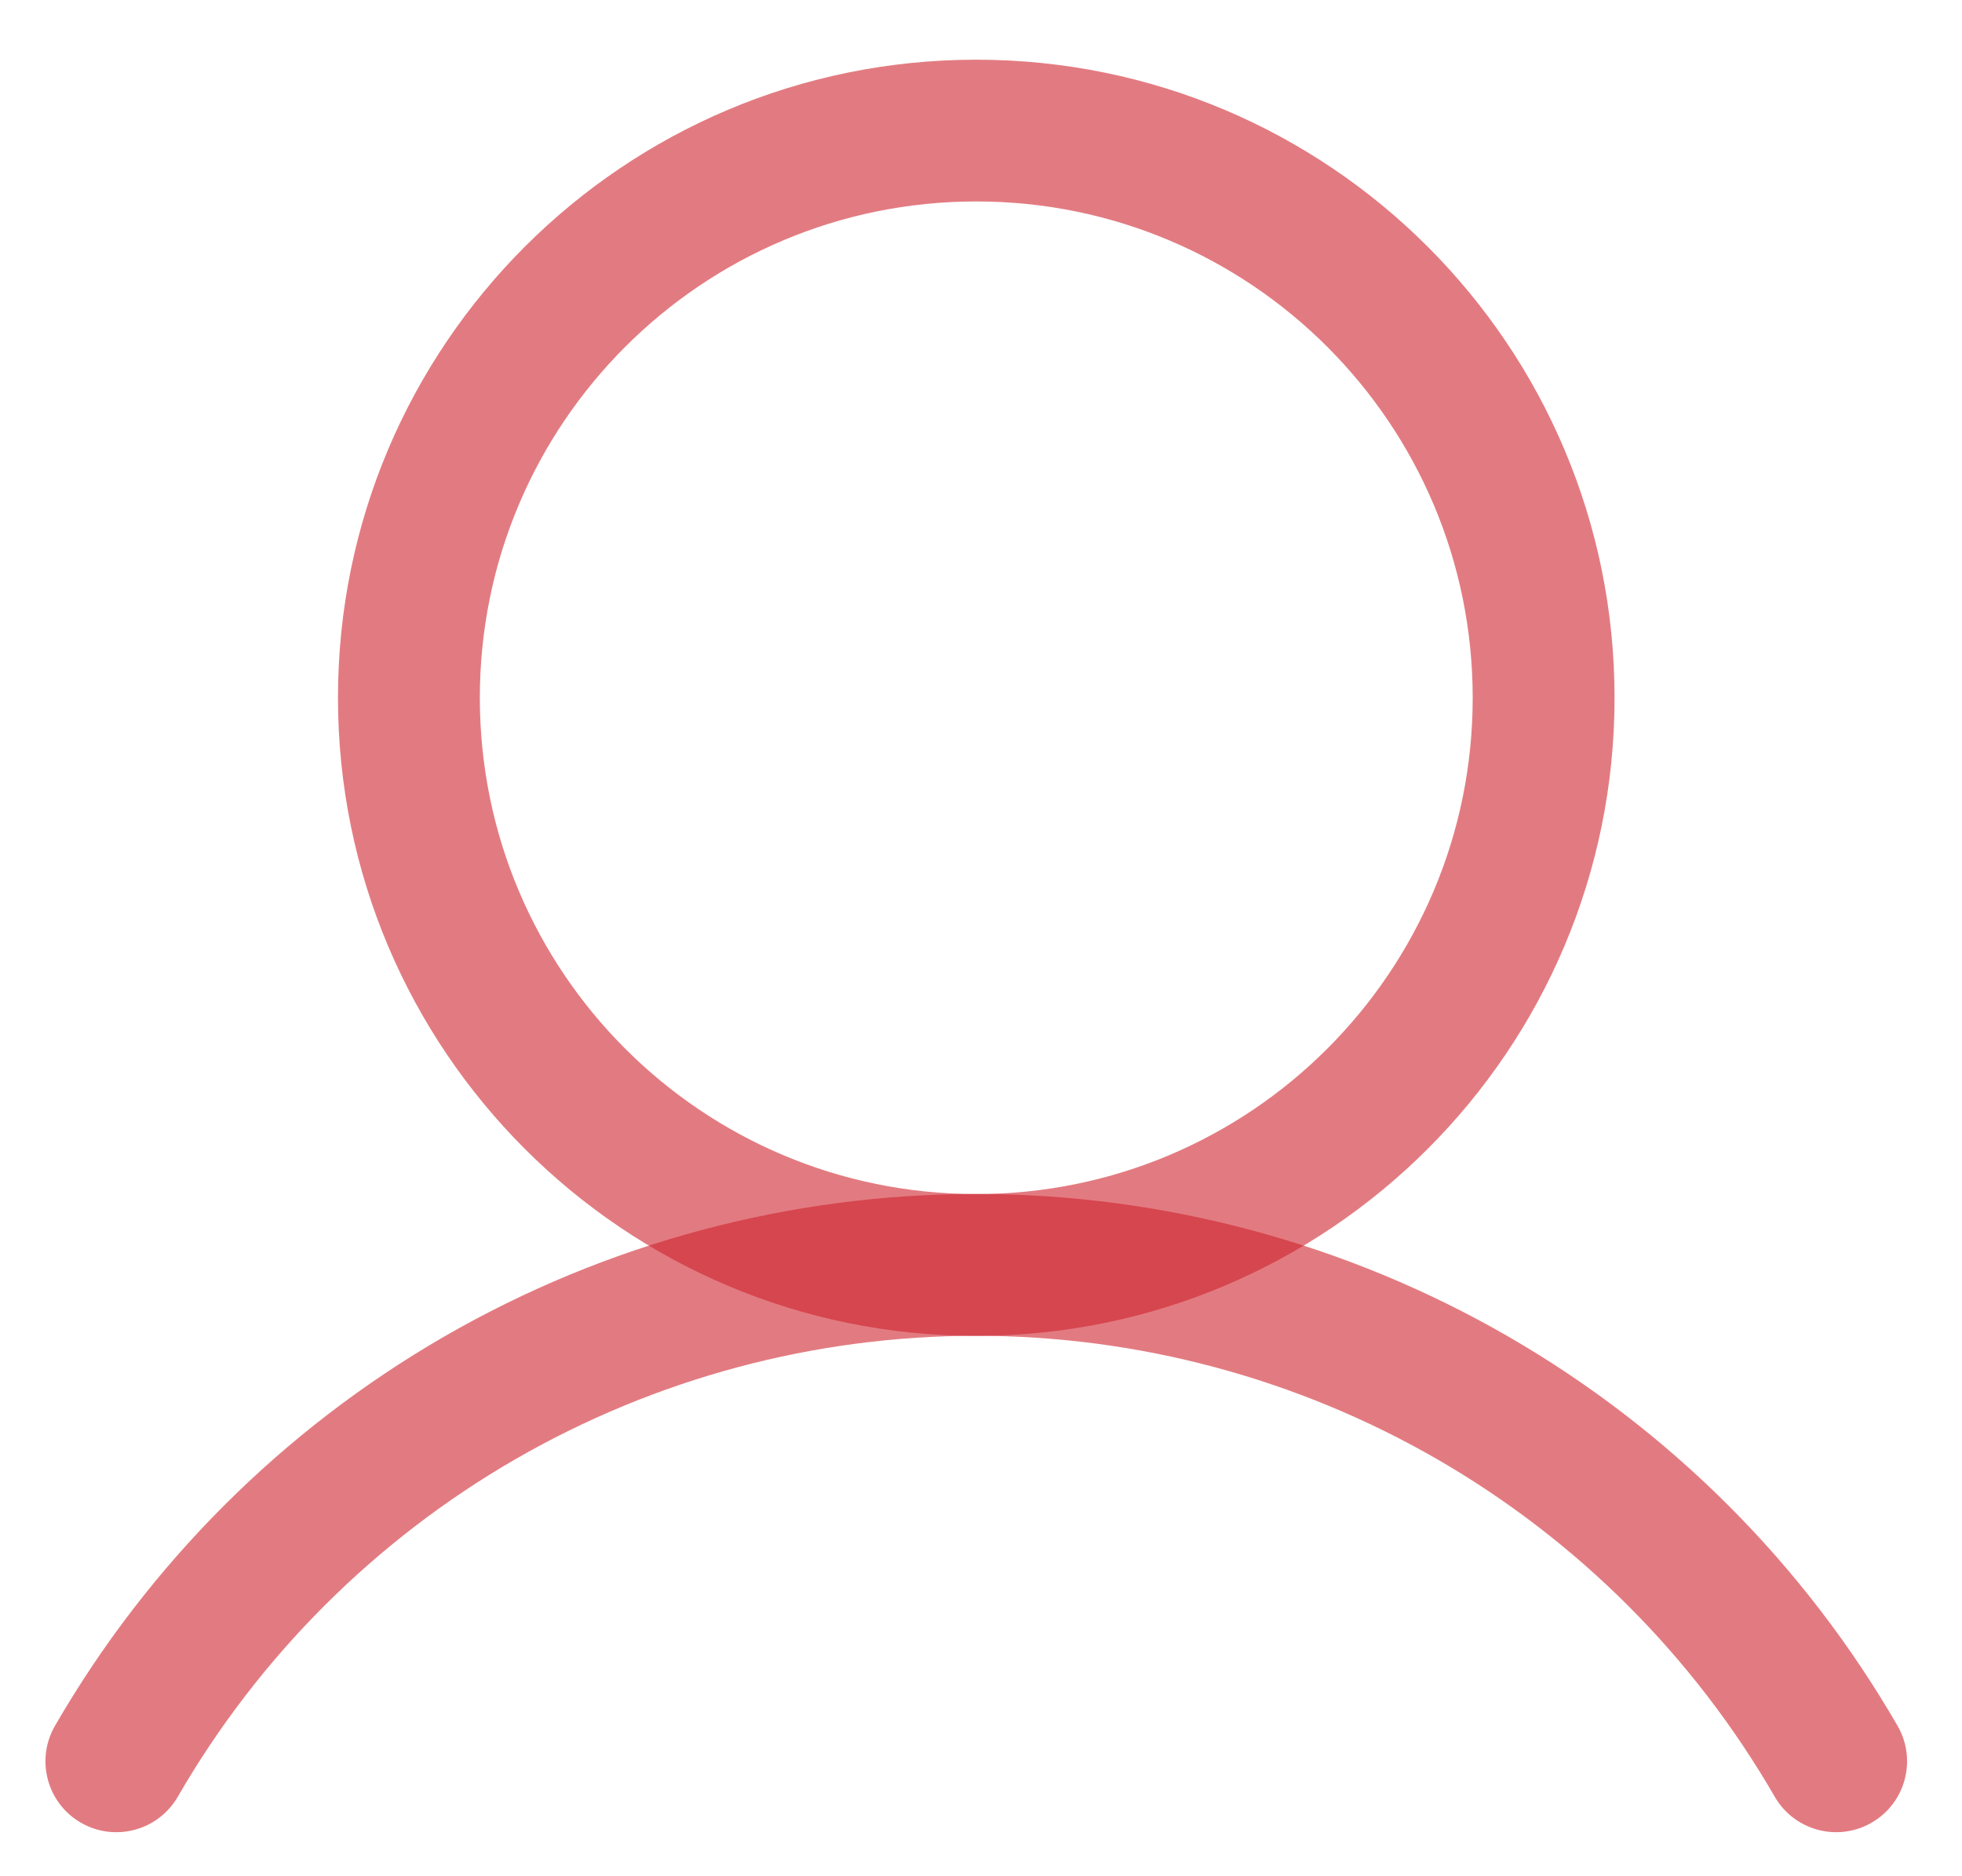 <svg width="23" height="22" viewBox="0 0 23 22" fill="none" xmlns="http://www.w3.org/2000/svg">
<path fill-rule="evenodd" clip-rule="evenodd" d="M11.444 2.362C8.23 2.362 5.625 4.968 5.625 8.182C5.625 11.396 8.23 14.001 11.444 14.001C14.658 14.001 17.264 11.396 17.264 8.182C17.264 4.968 14.658 2.362 11.444 2.362ZM3.962 8.182C3.962 4.05 7.312 0.7 11.444 0.7C15.577 0.7 18.927 4.05 18.927 8.182C18.927 12.314 15.577 15.664 11.444 15.664C7.312 15.664 3.962 12.314 3.962 8.182Z" fill="#CF232D" fill-opacity="0.6"/>
<path fill-rule="evenodd" clip-rule="evenodd" d="M11.444 15.663C9.547 15.663 7.683 16.163 6.04 17.111C4.397 18.06 3.033 19.425 2.084 21.068C1.855 21.465 1.346 21.602 0.948 21.372C0.551 21.143 0.415 20.634 0.644 20.237C1.739 18.341 3.313 16.766 5.209 15.671C7.105 14.577 9.255 14 11.444 14C13.634 14 15.784 14.577 17.68 15.671C19.576 16.766 21.15 18.341 22.245 20.237C22.474 20.634 22.338 21.143 21.94 21.372C21.543 21.602 21.034 21.465 20.805 21.068C19.856 19.425 18.492 18.06 16.849 17.111C15.206 16.163 13.342 15.663 11.444 15.663Z" fill="#CF232D" fill-opacity="0.6"/>
</svg>
